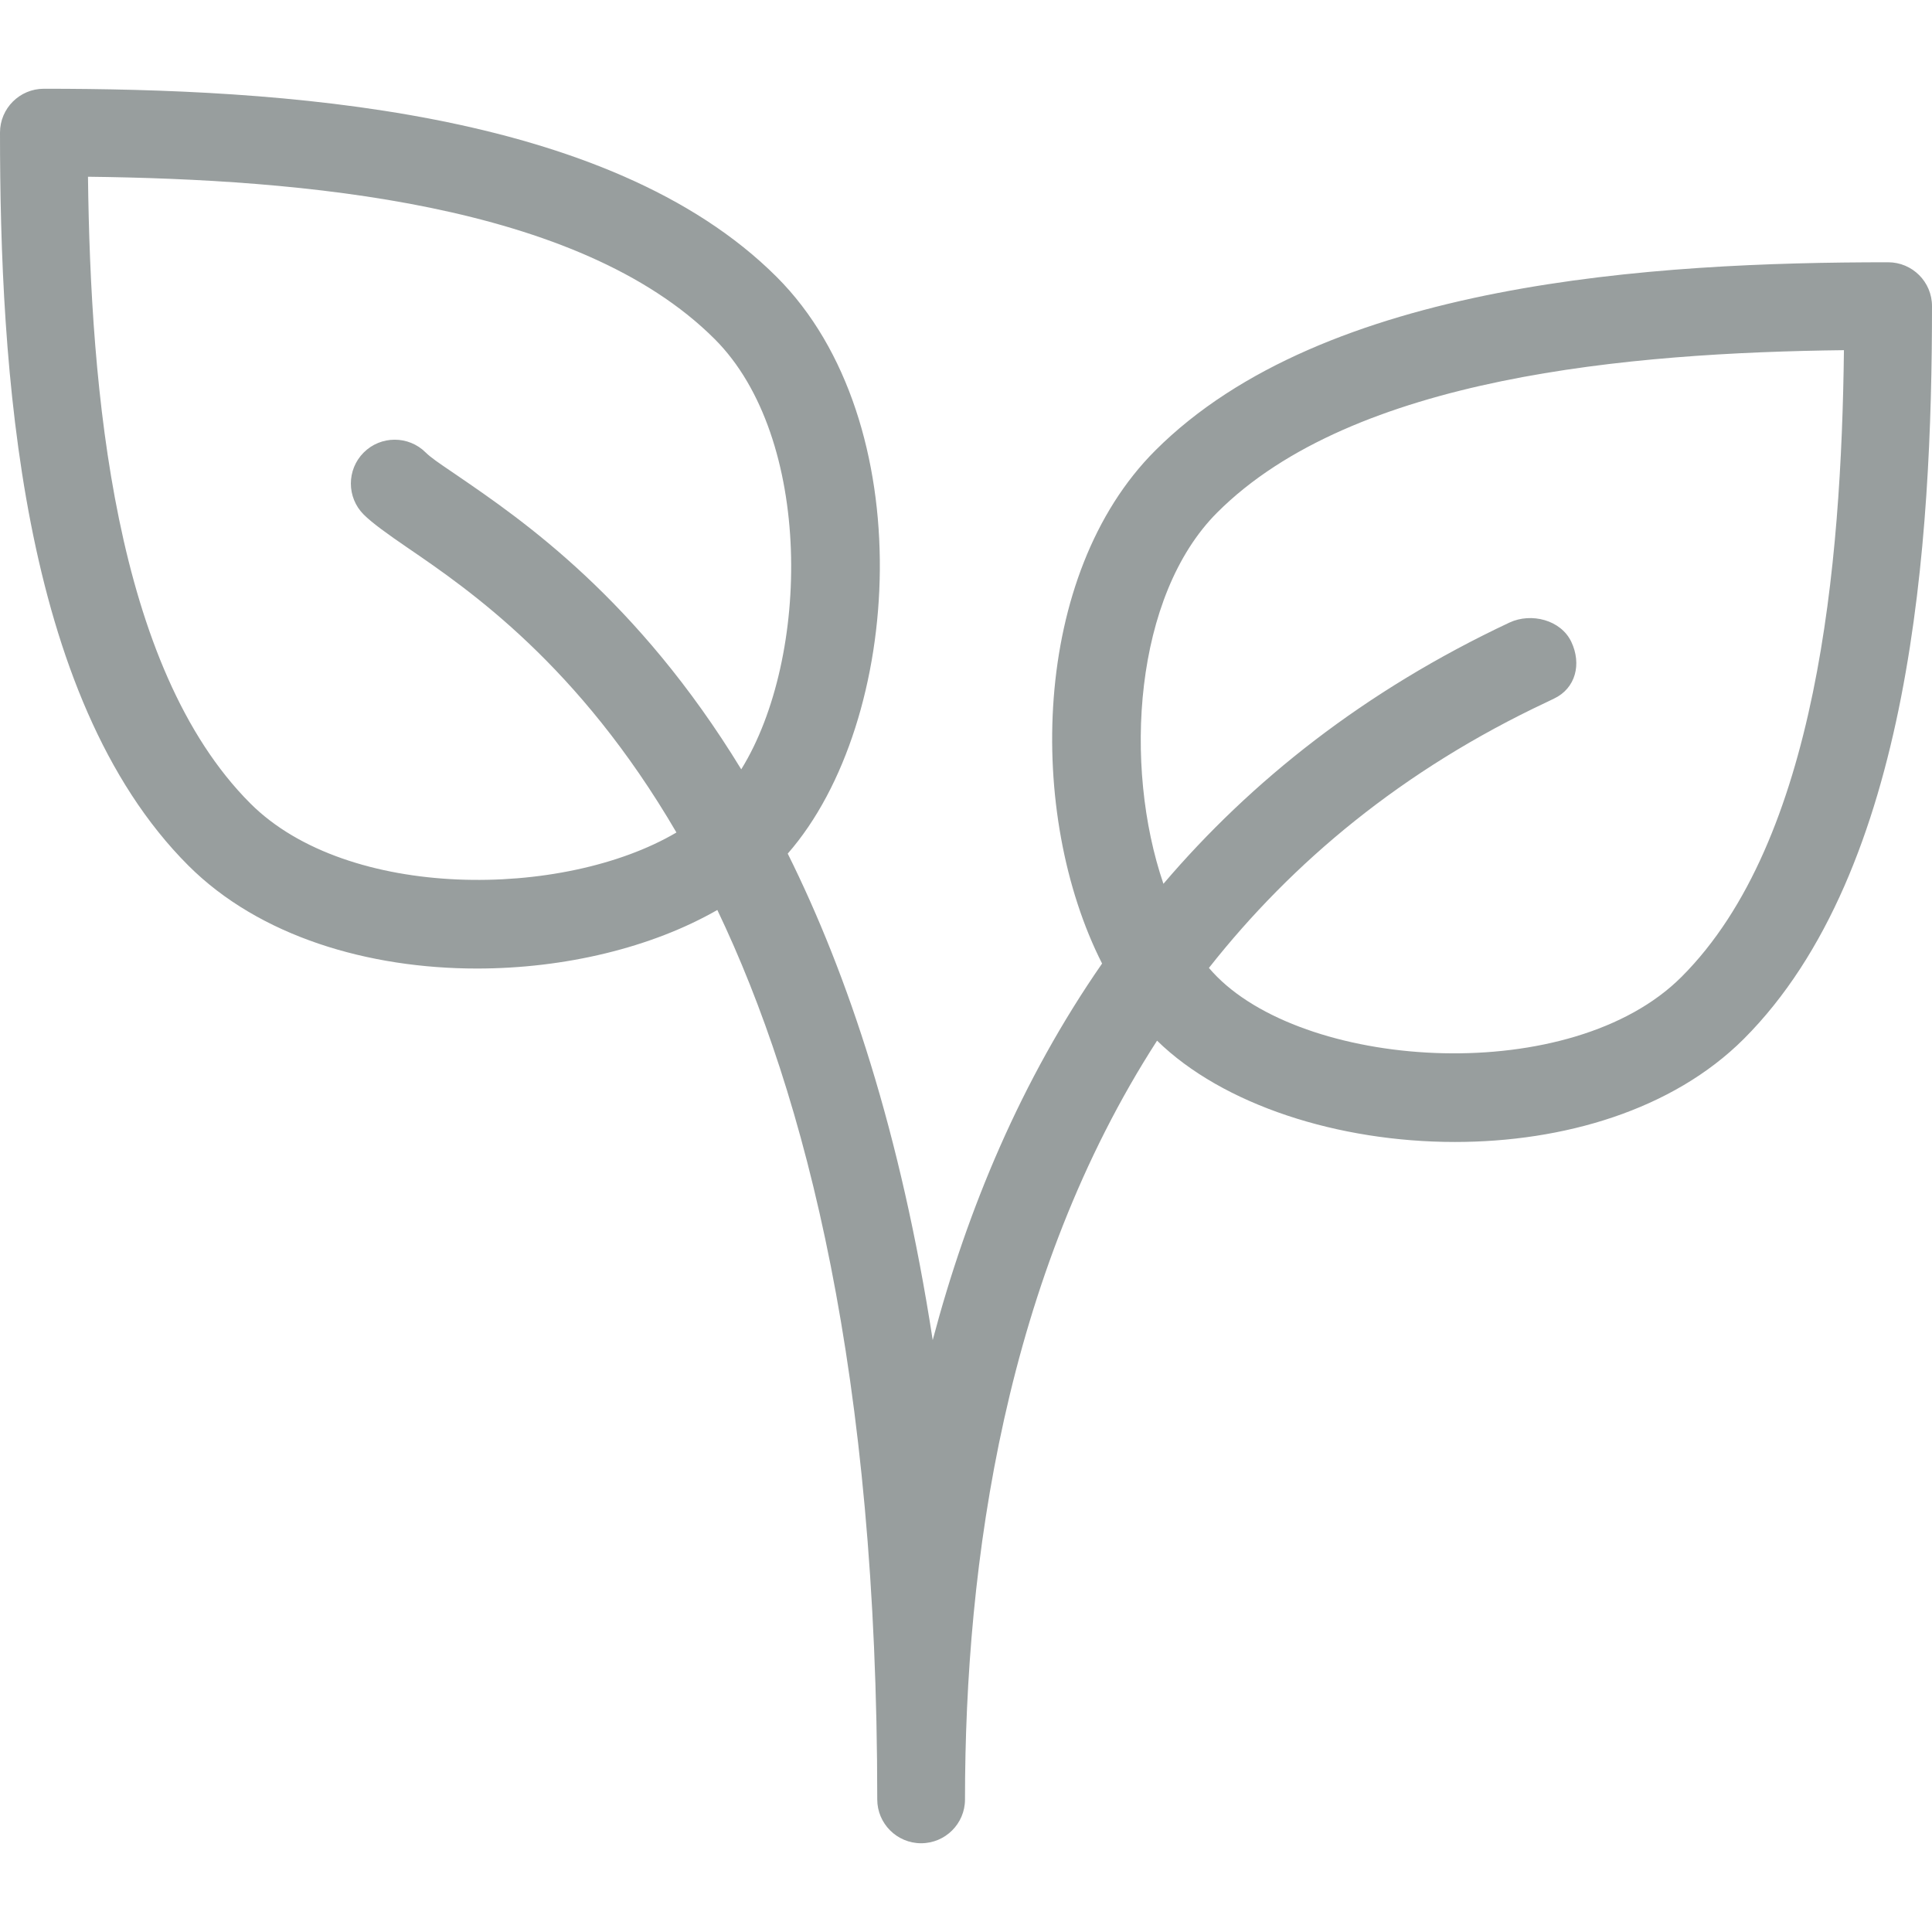 <svg width="48" height="48" viewBox="0 0 48 48" fill="none" xmlns="http://www.w3.org/2000/svg">
<path fill-rule="evenodd" clip-rule="evenodd" d="M19.298 6.882C15.104 2.691 6.898 2.205 1.09 2.205C0.488 2.205 0 2.693 0 3.294C0 9.103 0.484 17.309 4.677 21.502C6.447 23.272 9.161 24.063 11.85 24.063C14.026 24.063 16.188 23.545 17.822 22.608C20.038 27.246 21.795 34.181 21.795 44.706C21.795 45.307 22.284 45.795 22.885 45.795C23.487 45.795 23.975 45.307 23.975 44.708C23.975 38.797 24.98 31.696 28.747 25.855C30.382 27.454 33.251 28.372 36.148 28.372C38.837 28.372 41.549 27.583 43.323 25.813C47.514 21.62 48 13.414 48 7.605C48 7.004 47.512 6.516 46.91 6.516C41.102 6.516 32.896 7 28.702 11.193C25.611 14.282 25.506 20.243 27.381 23.939C25.37 26.838 24.033 30.045 23.173 33.294C22.378 28.137 21.066 24.214 19.571 21.208C22.451 17.914 22.884 10.466 19.298 6.882ZM18.416 19.114C20.136 16.331 20.203 10.871 17.757 8.425C14.372 5.04 7.495 4.454 2.186 4.391C2.249 9.7 2.836 16.576 6.22 19.961C8.637 22.378 13.992 22.341 16.806 20.683C14.373 16.513 11.65 14.65 10.128 13.61C9.625 13.266 9.252 12.998 9.036 12.784C8.611 12.359 8.611 11.668 9.036 11.243C9.461 10.818 10.152 10.818 10.577 11.243C10.703 11.367 10.912 11.509 11.179 11.69C11.236 11.729 11.296 11.77 11.358 11.812L11.359 11.813C12.972 12.916 15.829 14.872 18.416 19.114ZM30.035 24.048C32.108 21.417 34.845 19.127 38.432 17.442C38.432 17.44 38.608 17.357 38.608 17.357C39.151 17.1 39.297 16.494 39.04 15.949C38.783 15.402 38.046 15.214 37.503 15.467C33.901 17.161 31.088 19.397 28.905 21.958C27.902 19.021 28.174 14.801 30.241 12.734C33.626 9.349 40.502 8.763 45.812 8.7C45.749 14.011 45.162 20.888 41.777 24.27C39.049 26.999 32.571 26.6 30.241 24.27C30.171 24.2 30.102 24.126 30.035 24.048Z" fill="#989E9E"/>
</svg>
